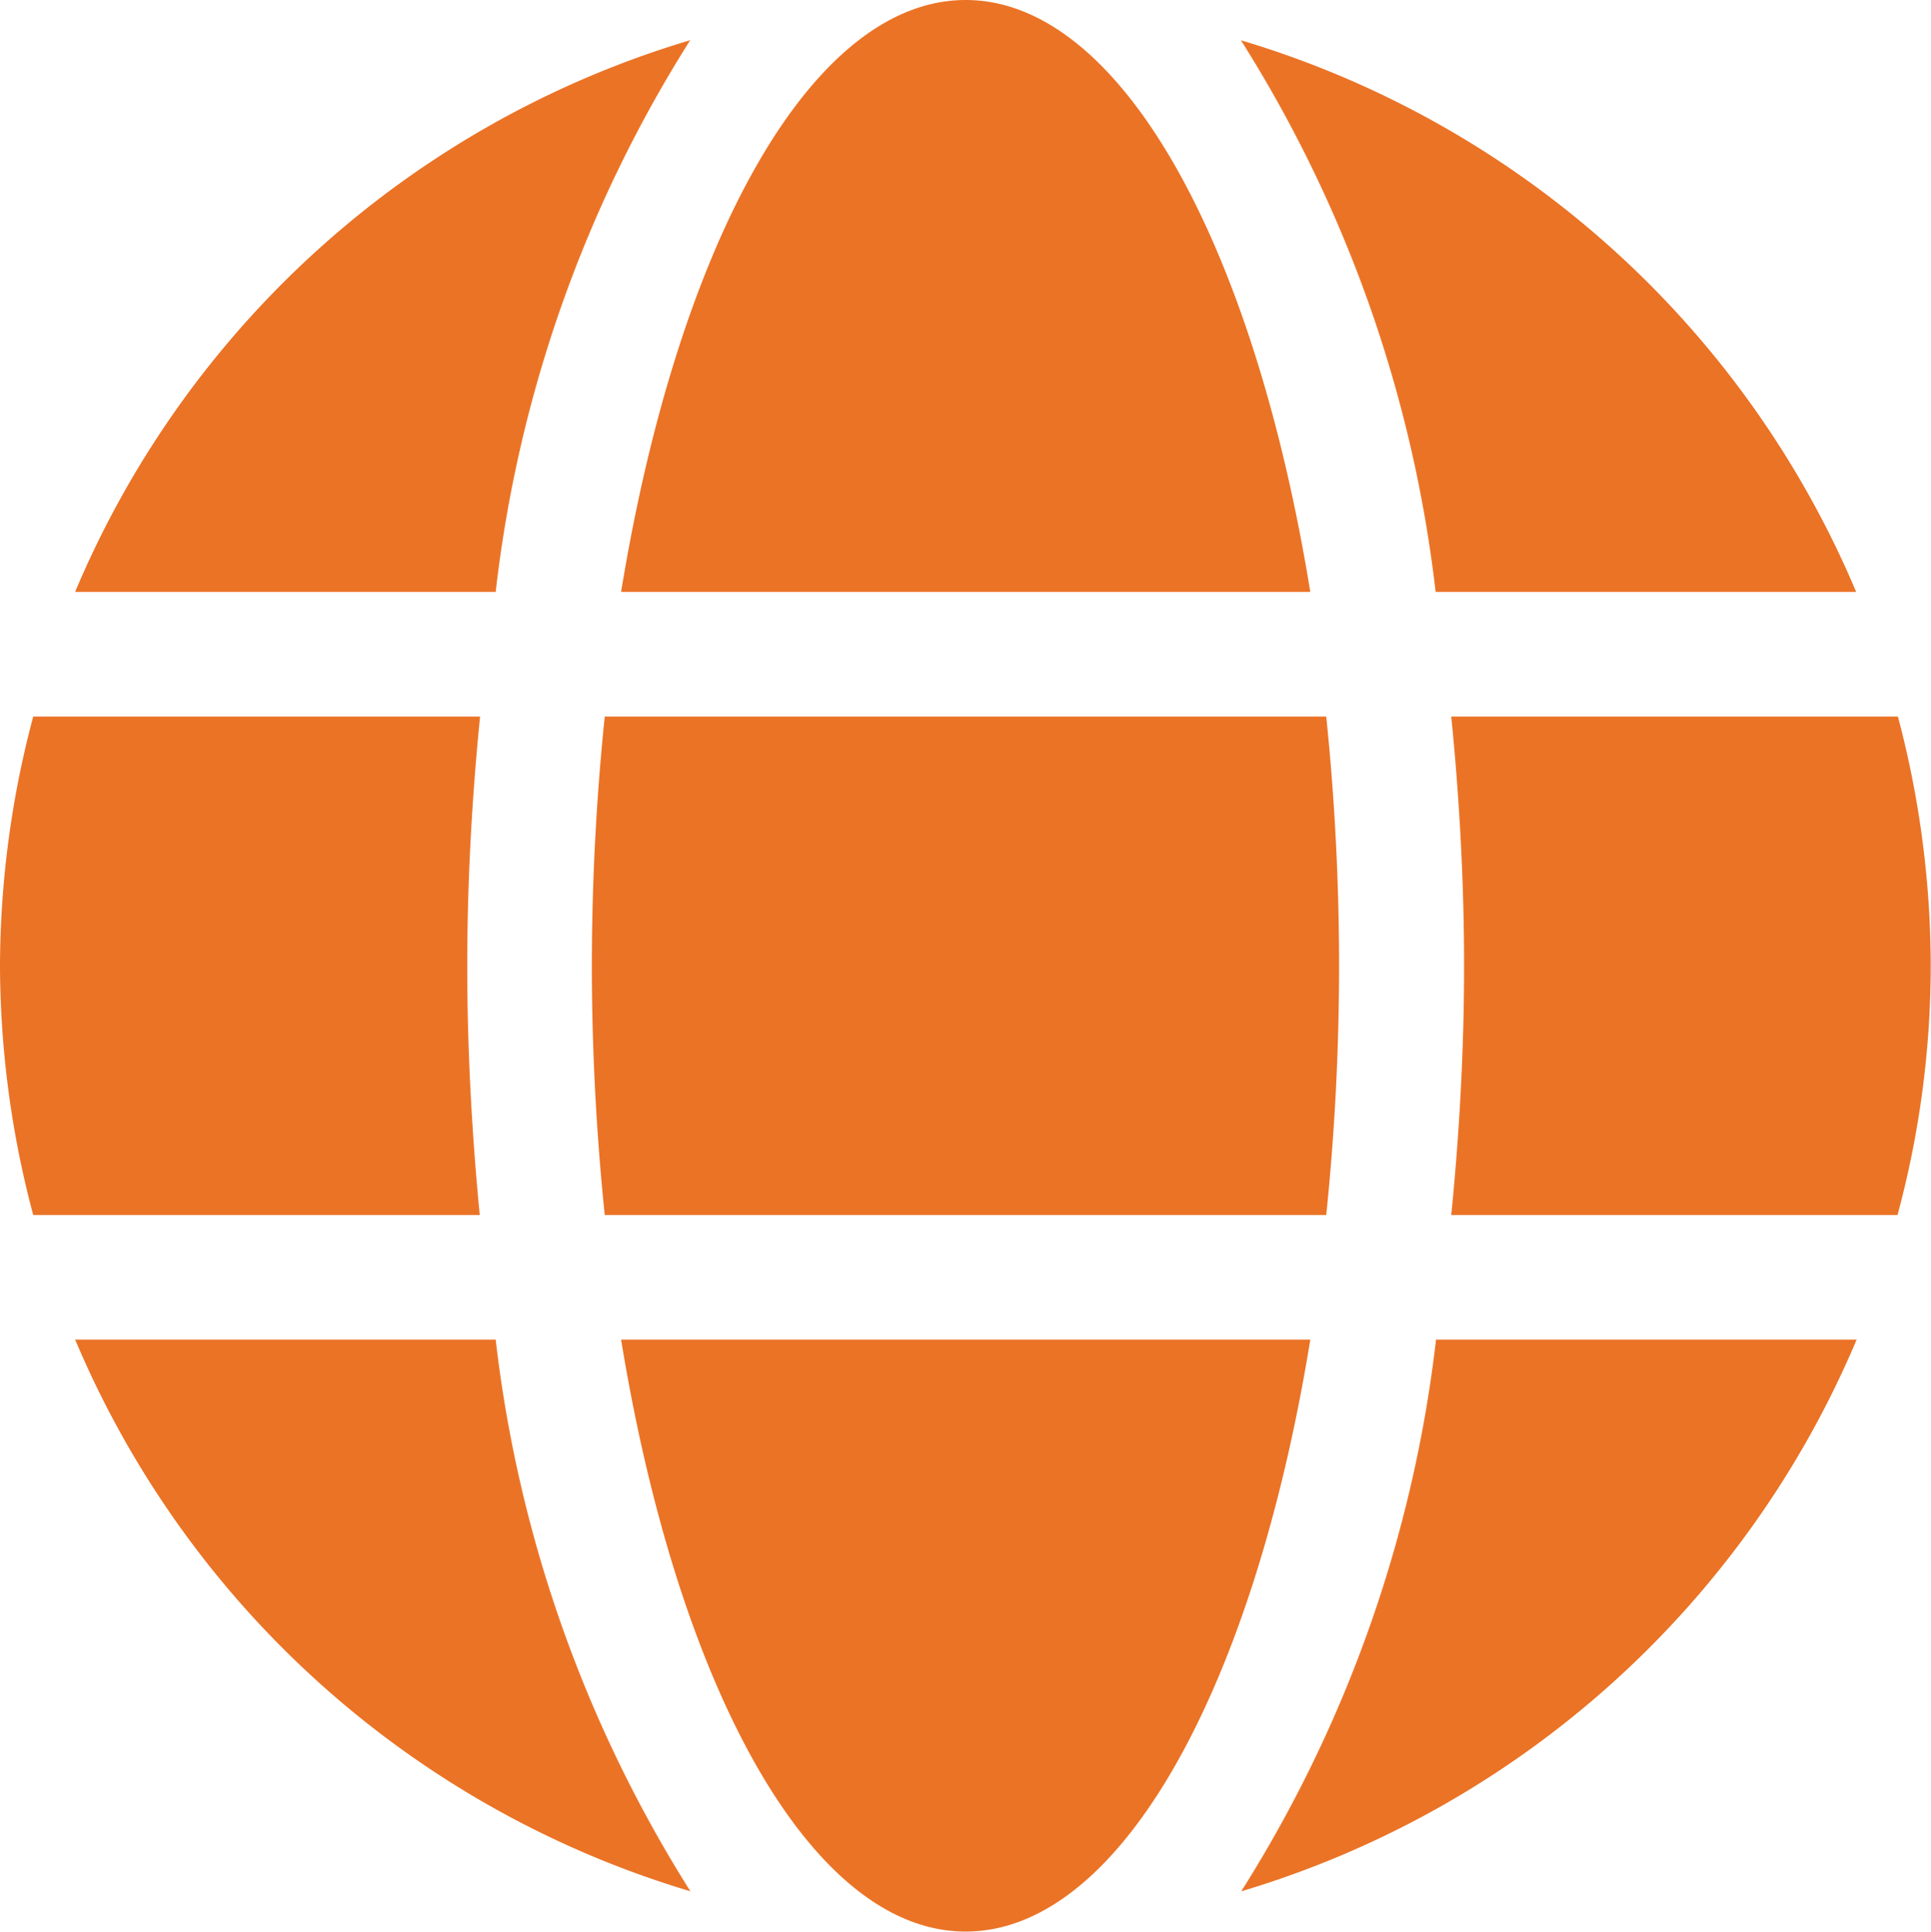 <svg xmlns="http://www.w3.org/2000/svg" width="29.057" height="29.063" viewBox="0 0 29.057 29.063">
  <path id="Path_3635" data-name="Path 3635" d="M19.717-16.875c-.85-5.232-2.854-8.906-5.186-8.906S10.2-22.107,9.346-16.875ZM8.906-11.25A36.732,36.732,0,0,0,9.1-7.5H19.957a36.716,36.716,0,0,0,.193-3.75A36.716,36.716,0,0,0,19.957-15H9.1A36.732,36.732,0,0,0,8.906-11.25Zm19.025-5.625a14.562,14.562,0,0,0-9.258-8.3,19.776,19.776,0,0,1,2.93,8.3Zm-17.549-8.3a14.552,14.552,0,0,0-9.252,8.3H7.459A19.7,19.7,0,0,1,10.383-25.172ZM28.559-15H21.838c.123,1.23.193,2.49.193,3.75s-.07,2.52-.193,3.75h6.715a14.406,14.406,0,0,0,.5-3.75A14.659,14.659,0,0,0,28.559-15ZM7.031-11.25c0-1.26.07-2.52.193-3.75H.5A14.661,14.661,0,0,0,0-11.25,14.661,14.661,0,0,0,.5-7.5H7.219C7.1-8.73,7.031-9.99,7.031-11.25ZM9.346-5.625C10.2-.393,12.2,3.281,14.531,3.281s4.336-3.674,5.186-8.906Zm9.334,8.3a14.575,14.575,0,0,0,9.258-8.3H21.609A19.775,19.775,0,0,1,18.68,2.672ZM1.131-5.625a14.562,14.562,0,0,0,9.258,8.3,19.776,19.776,0,0,1-2.93-8.3Z" transform="translate(0 25.781)" fill="#eb7326"/>
</svg>
